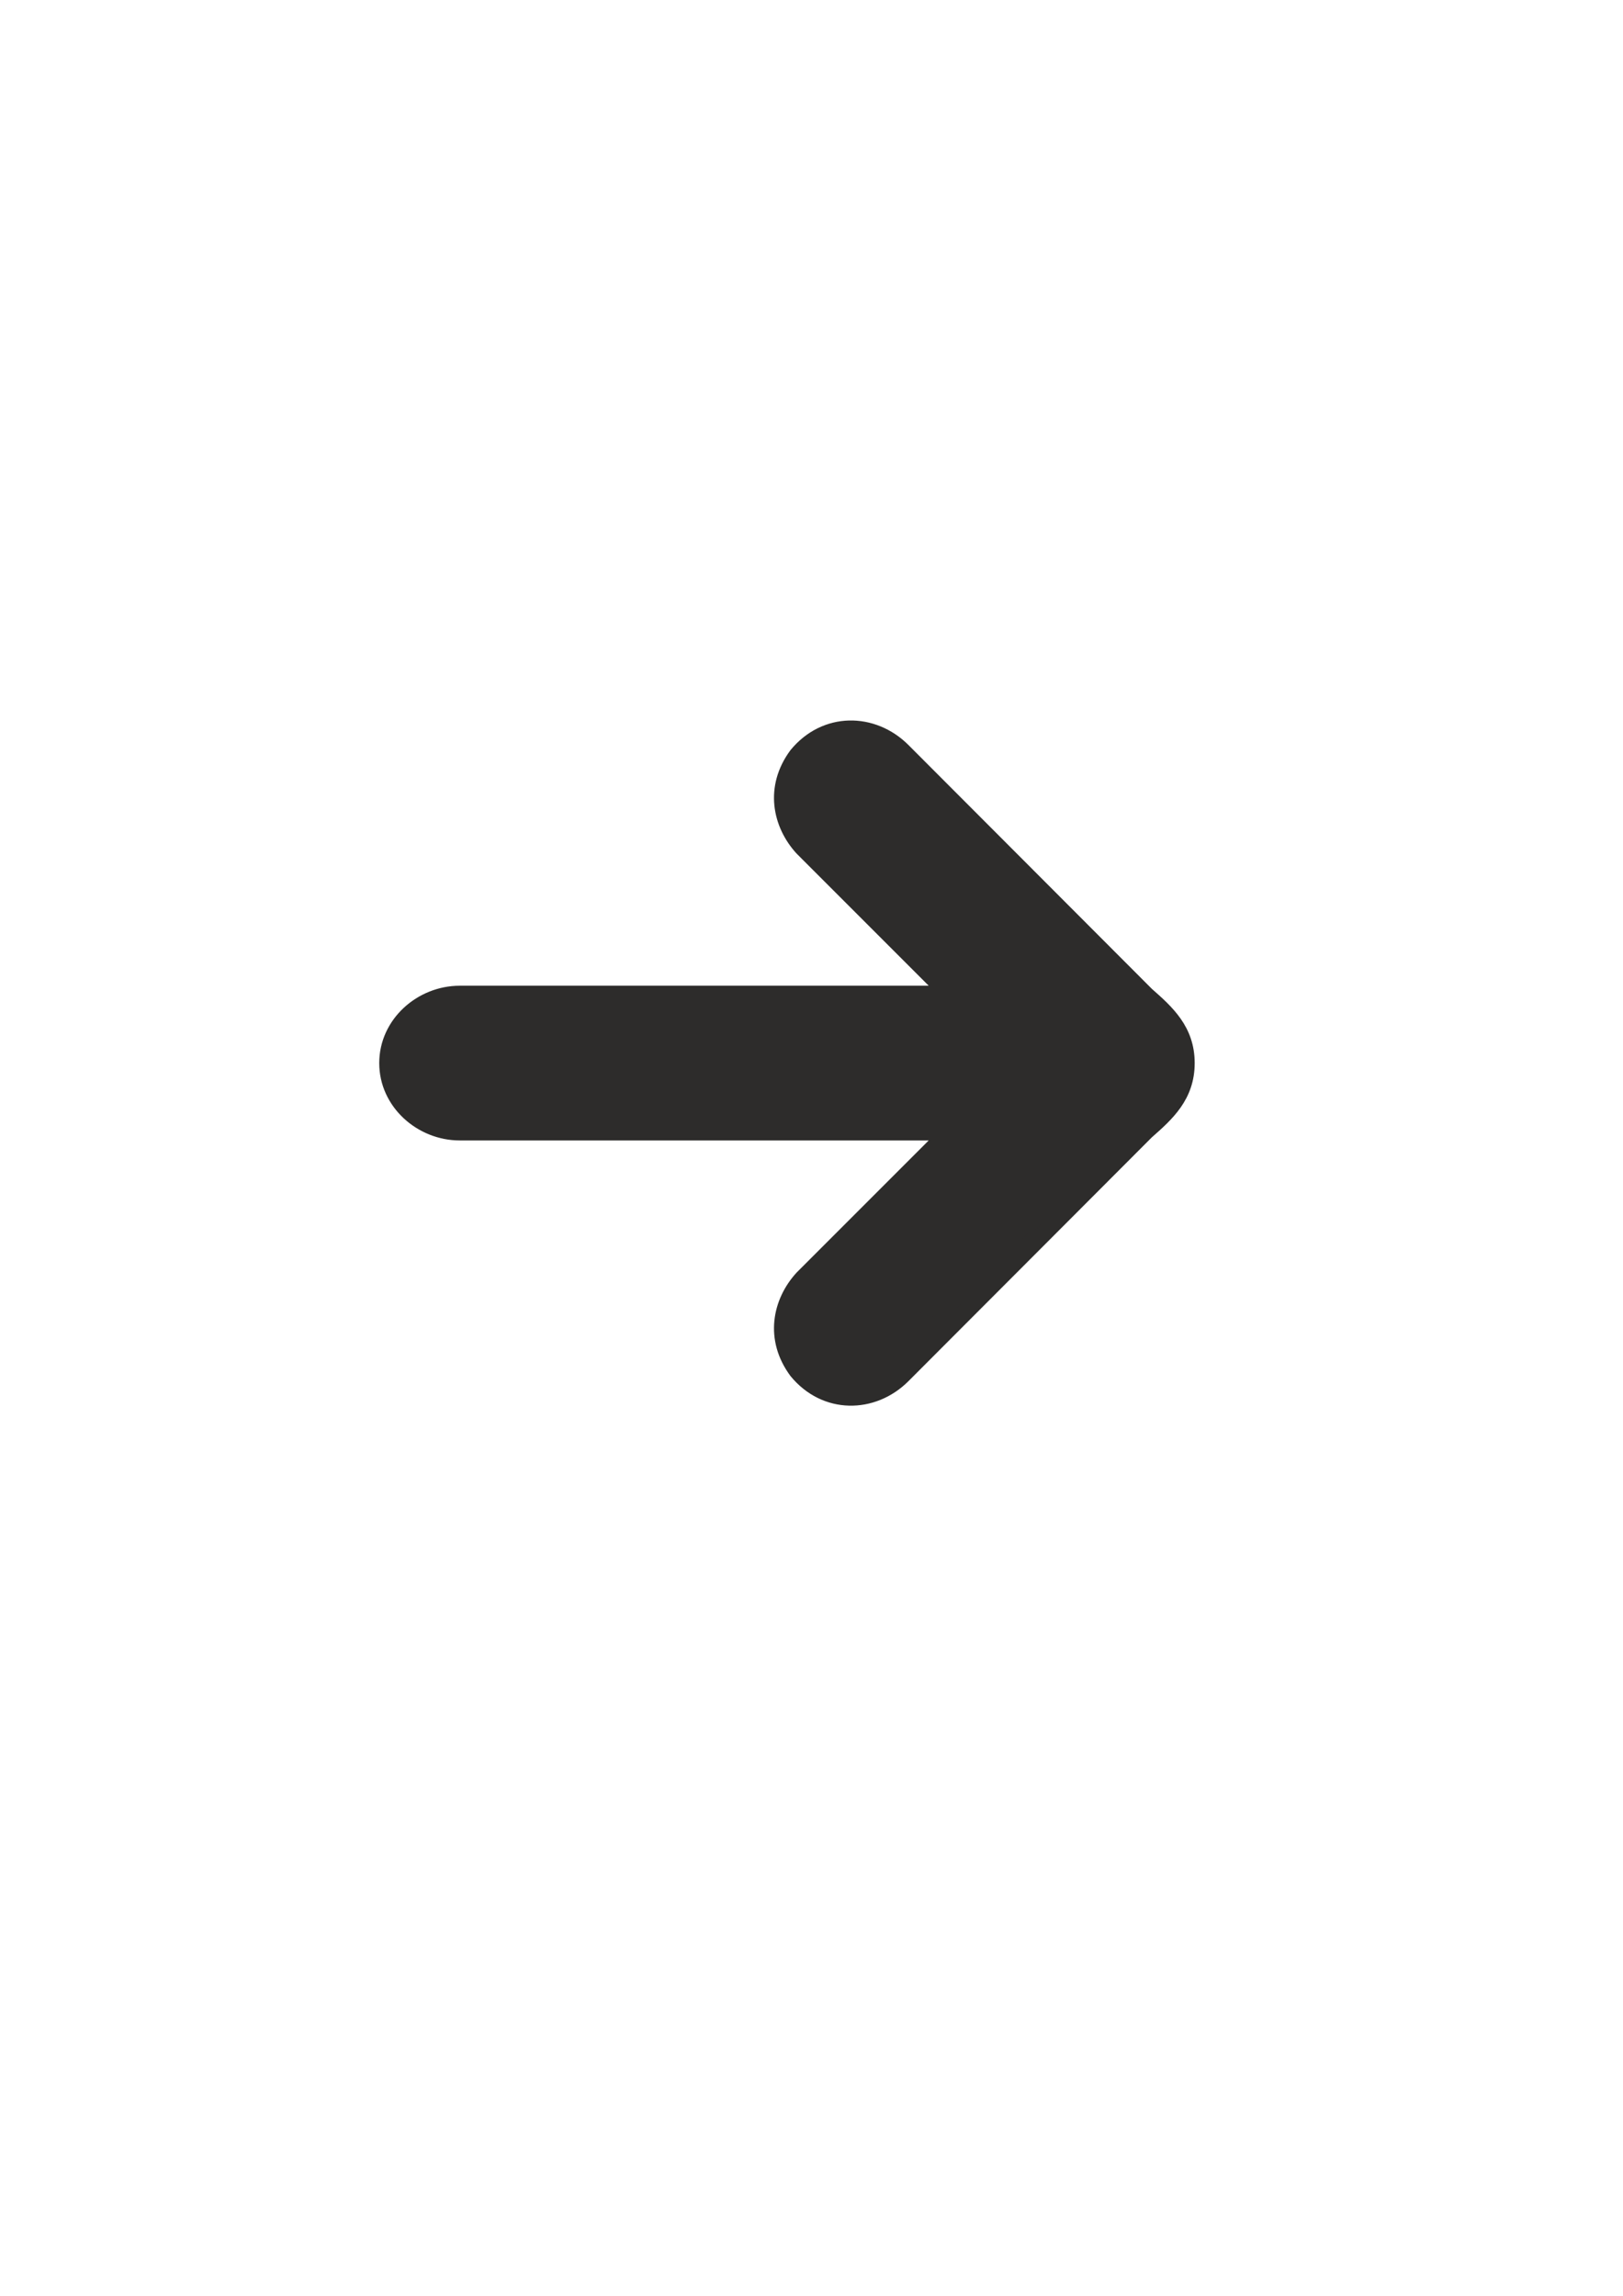 <?xml version="1.0" encoding="utf-8"?>
<!-- Created by UniConvertor 2.0rc4 (https://sk1project.net/) -->
<svg xmlns="http://www.w3.org/2000/svg" height="841.89pt" viewBox="0 0 595.276 841.89" width="595.276pt" version="1.1" xmlns:xlink="http://www.w3.org/1999/xlink" id="d351d061-f612-11ea-aff5-dcc15c148e23">

<g>
	<path style="stroke-linejoin:round;stroke:#2d2c2b;stroke-linecap:round;stroke-miterlimit:10.433;stroke-width:1.008;fill:#2d2c2b;" d="M 437.678,389.841 C 437.678,403.017 429.47,410.217 422.126,416.697 L 332.846,506.121 C 320.894,518.073 301.814,518.361 290.294,504.249 280.718,491.289 283.742,476.601 292.526,467.025 L 341.846,417.705 168.614,417.705 C 153.35,417.705 139.598,405.609 139.598,389.841 139.598,374.073 153.35,361.977 168.614,361.977 L 341.846,361.977 292.526,312.657 C 283.742,303.081 280.718,288.393 290.294,275.433 301.814,261.321 320.894,261.609 332.846,273.561 L 422.126,362.985 C 429.47,369.465 437.678,376.665 437.678,389.841 L 437.678,389.841 Z M 339.686,470.985 L 416.438,394.161 C 419.966,390.921 423.35,390.633 426.59,393.585 429.326,396.321 429.758,400.209 427.31,402.801 L 349.406,480.633 C 346.094,483.873 343.718,484.665 339.11,481.929 335.222,478.833 336.302,474.225 339.686,470.985 L 339.686,470.985 Z M 330.038,483.441 C 333.782,483.441 336.878,486.537 336.878,490.353 336.878,494.169 333.782,497.265 330.038,497.265 326.294,497.265 323.198,494.169 323.198,490.353 323.198,486.537 326.294,483.441 330.038,483.441 L 330.038,483.441 Z M 188.054,367.233 C 191.798,367.233 194.894,370.329 194.894,374.145 194.894,377.961 191.798,381.057 188.054,381.057 184.31,381.057 181.214,377.961 181.214,374.145 181.214,370.329 184.31,367.233 188.054,367.233 L 188.054,367.233 Z M 315.854,274.785 C 319.598,274.785 322.694,277.881 322.694,281.697 322.694,285.513 319.598,288.609 315.854,288.609 312.11,288.609 309.014,285.513 309.014,281.697 309.014,277.881 312.11,274.785 315.854,274.785 L 315.854,274.785 Z M 412.406,368.385 C 413.918,369.897 415.646,371.841 415.502,374.361 414.998,378.249 412.838,380.985 408.662,381.057 L 209.294,381.057 C 205.406,381.057 202.598,377.889 202.598,374.217 202.598,370.473 205.19,367.305 209.582,367.305 L 391.67,367.305 325.574,301.065 C 323.27,298.689 321.974,295.161 324.854,291.489 327.59,288.393 332.126,288.033 335.294,291.345 L 412.406,368.385 Z" />
</g>
</svg>
